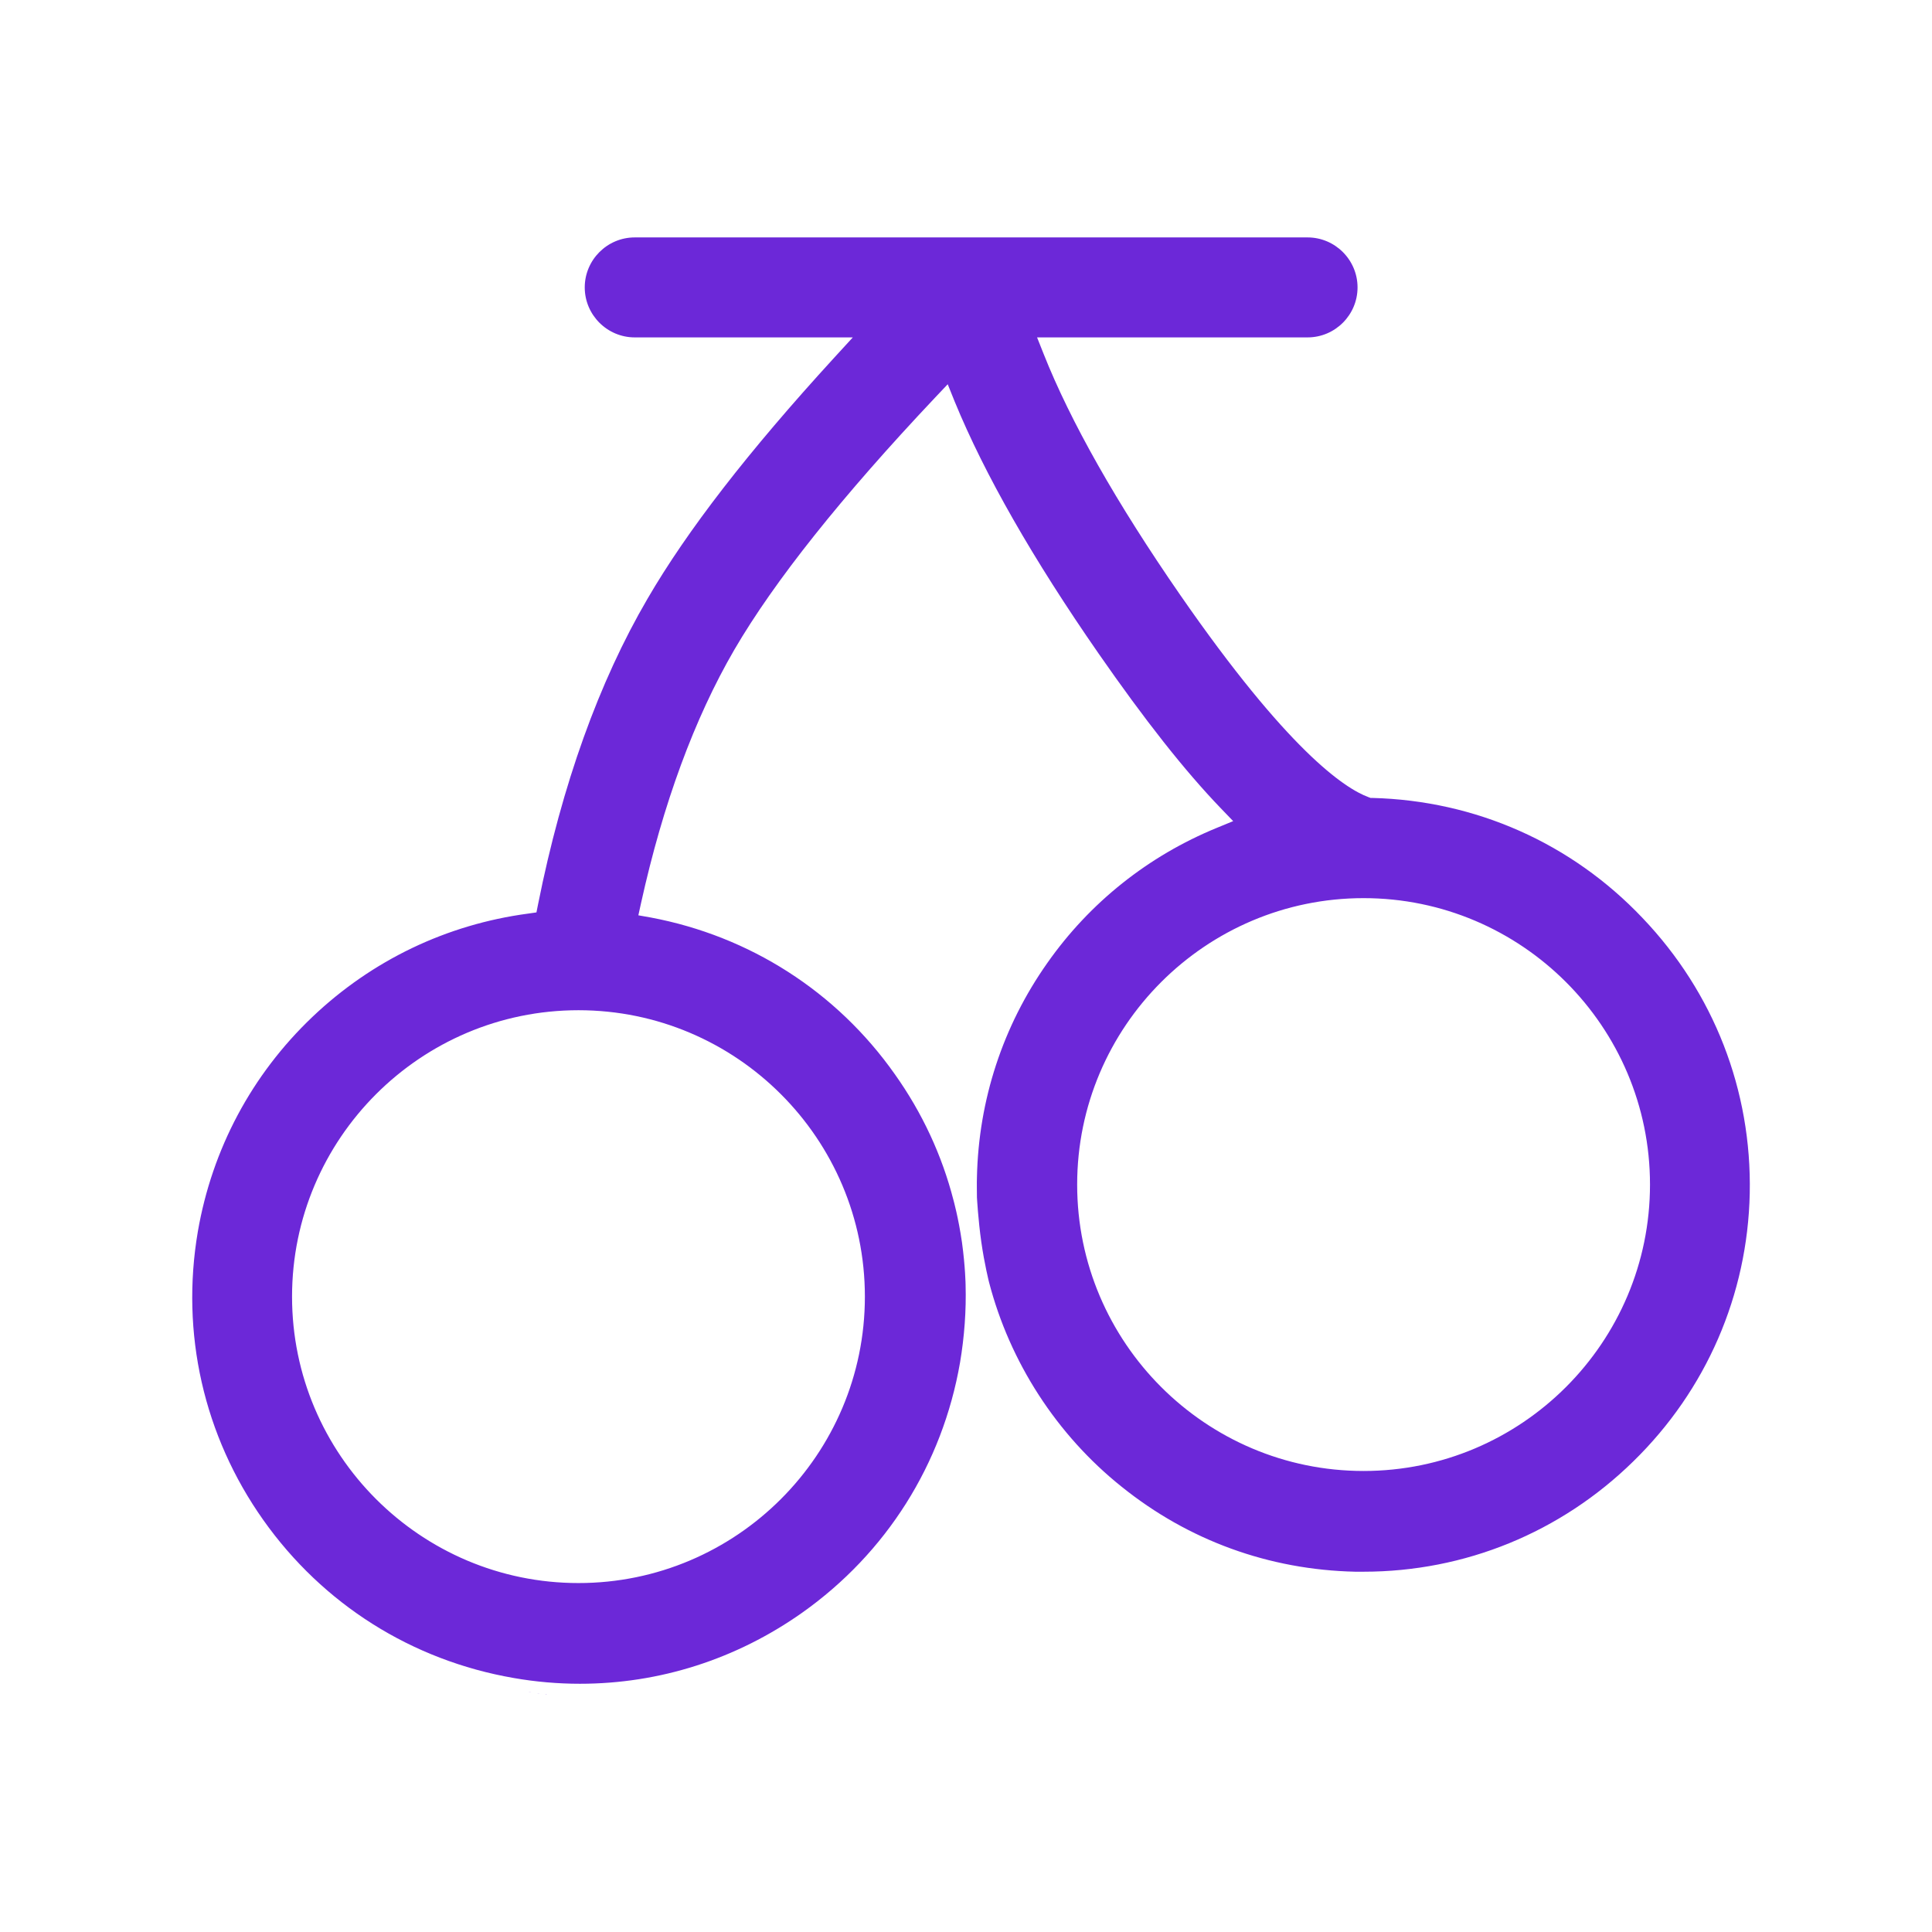 <svg id="Layer_1" data-name="Layer 1" xmlns="http://www.w3.org/2000/svg" version="1.1" viewBox="0 0 800 800" fill="#6c28d8">
  <path d="M568.33,330.41h-.8l-.8-.3c-10.1-3.7-33.6-19.6-78-83.7-26.5-38.3-45.5-71.9-56.6-99.9l-2.7-6.8h112c11.4,0,20.7-9.3,20.7-20.7s-9.3-20.7-20.7-20.7h-278.6c-11.4,0-20.7,9.3-20.7,20.7s9.3,20.7,20.7,20.7h90.3l-7.7,8.4c-35.7,39-60.9,71.6-77.3,99.8-20.1,34.4-35.4,76.9-45.3,126.4l-.7,3.5-3.5.5c-33.7,4.5-64.6,19.3-89.3,42.8-25.1,23.9-41.5,54.7-47.4,88.8-7.2,42.1,2.4,84.6,27.1,119.5s61.5,58.1,103.6,65.4c9.1,1.6,18.4,2.4,27.5,2.4,33,0,64.8-10.2,92-29.4,34.9-24.7,58.1-61.5,65.4-103.6,1.8-10.7,2.6-21.5,2.3-32.2,0,0-.1-7.4-1.5-17.6-1.5-10.3-3.5-17.4-3.5-17.4-4.8-18.7-13-36.3-24.3-52.2-24.1-34.2-60.1-57.2-101.1-64.9l-5.1-.9,1.1-5c9.1-41.2,22.1-76.5,38.6-104.9,16.6-28.5,44.6-63.6,83.1-104.4l5.3-5.6,2.9,7.2c12.4,30.2,32.5,65.3,59.5,104.2,19.1,27.5,35.6,48.5,50.7,64.2l5.1,5.3-6.8,2.8c-28.3,11.6-52.6,30.9-70.2,56-18.4,26.1-28.4,56.7-29.1,88.6-.1,2.8,0,5.6,0,8.4,0,0,.5,9.3,1.8,18.4,1.3,9.2,3.2,16.7,3.2,16.7,8.6,33.1,28,63.2,54.9,84.7,27.7,22.3,61.1,34.4,96.7,35.2h3.5c41.9,0,81.6-16.2,111.7-45.7,30.2-29.5,47.3-68.9,48.2-110.9.9-42.7-14.9-83.2-44.4-114.1-29.5-31.1-69.2-48.6-111.8-49.7ZM358.13,536.91c0,65.4-53.2,118.6-118.6,118.6s-118.6-53.2-118.6-118.6,53.2-118.6,118.6-118.6,118.6,53.2,118.6,118.6ZM564.63,609.1c-65.4,0-118.6-53.2-118.6-118.6s53.2-118.6,118.6-118.6,118.6,53.2,118.6,118.6-53.2,118.6-118.6,118.6Z"/>
  <path d="M220.03,700.8c-.4-.1-.8-.1-1.3-.2.5.1.9.2,1.3.2Z"/>
  <path d="M223.53,701.21c-.4,0-.8-.1-1.2-.1.4,0,.8,0,1.2.1Z"/>
  <path d="M226.43,701.5h-.6c.2-.1.4-.1.6,0Z"/>
</svg>